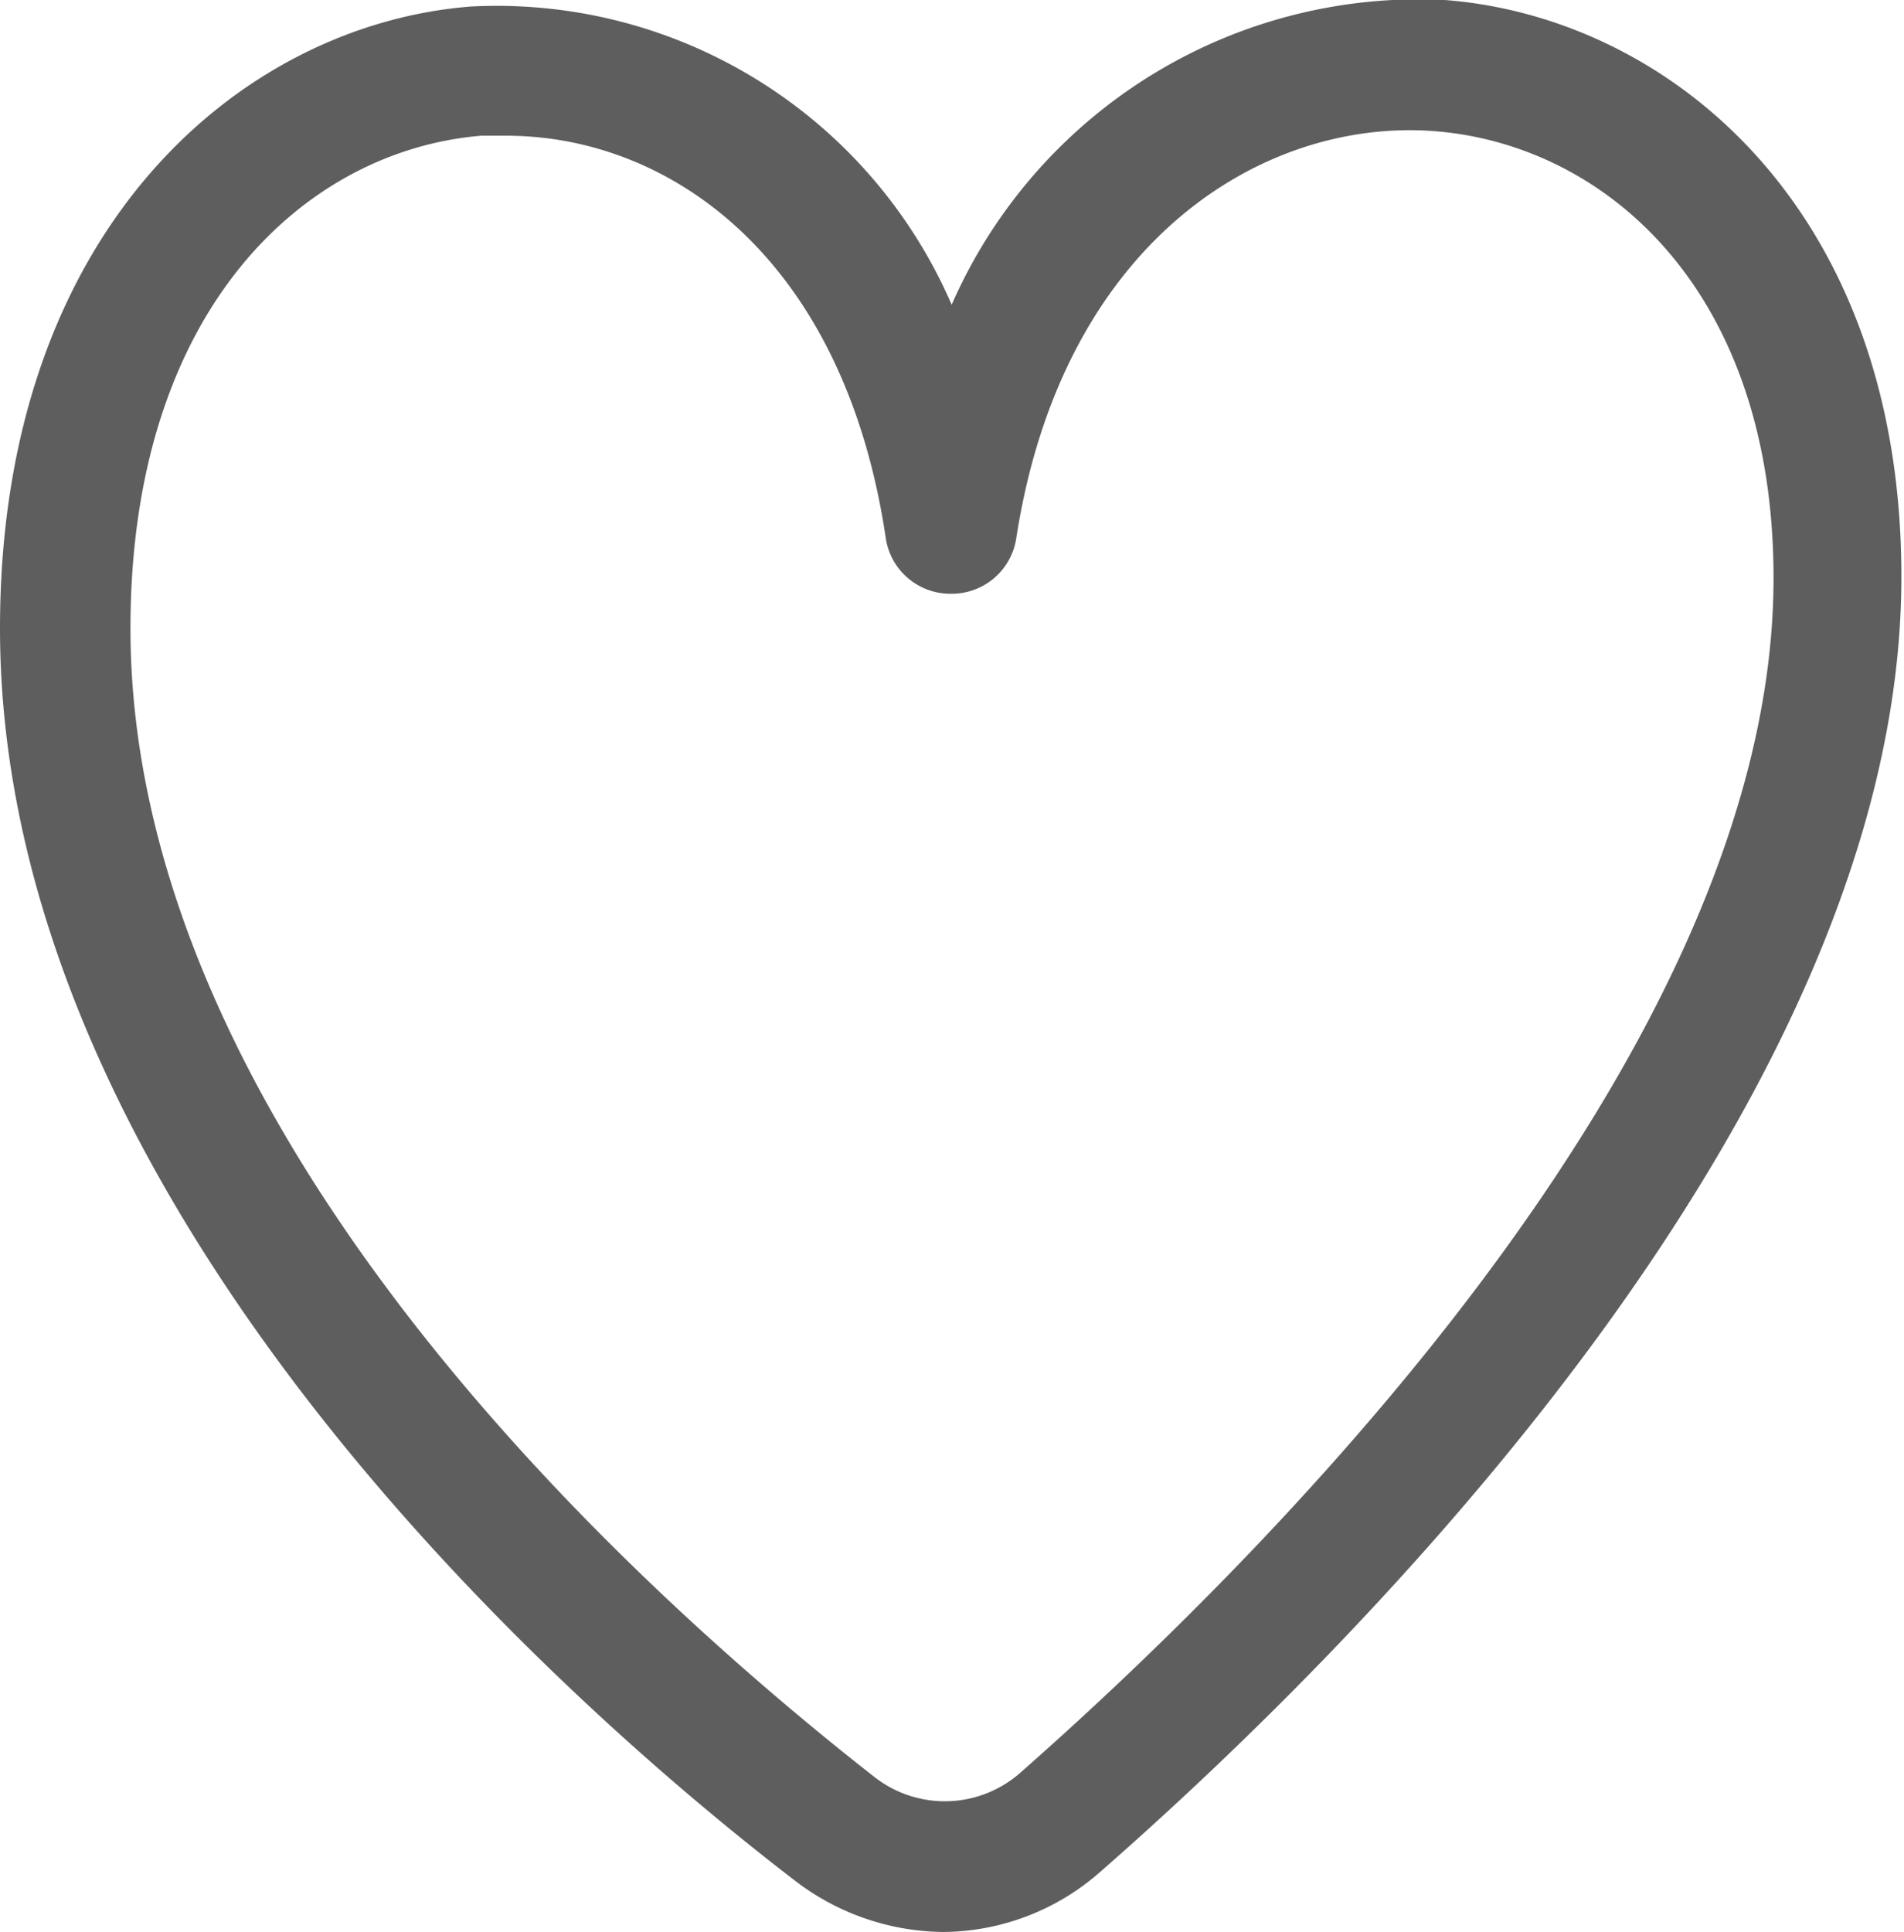 <svg xmlns="http://www.w3.org/2000/svg" viewBox="0 0 29.19 29.61"><defs><style>.cls-1{fill:#5e5e5e;}</style></defs><g id="Ebene_2" data-name="Ebene 2"><g id="Ebene_1-2" data-name="Ebene 1"><path class="cls-1" d="M14.48,29.61a3.79,3.79,0,0,1-2.31-.8C8.51,26,0,18.39,0,9.63,0,3.46,3.74.37,7.22.1a7.6,7.6,0,0,1,7.37,4.57A7.82,7.82,0,0,1,22.15,0c3.39.26,7,3.14,7,8.84,0,8.19-8.56,16.59-12.25,19.82A3.68,3.68,0,0,1,14.48,29.61ZM7.76,2.08l-.38,0C4.7,2.3,2,4.71,2,9.63c0,7.88,8,14.94,11.4,17.6h0a1.75,1.75,0,0,0,2.23-.05C19.1,24.13,27.19,16.23,27.19,8.86c0-4.45-2.61-6.65-5.2-6.85s-5.7,1.65-6.41,6.24a1,1,0,0,1-1,.85h0a1,1,0,0,1-1-.85C12.94,3.94,10.26,2.08,7.76,2.08Z"/></g></g></svg>
